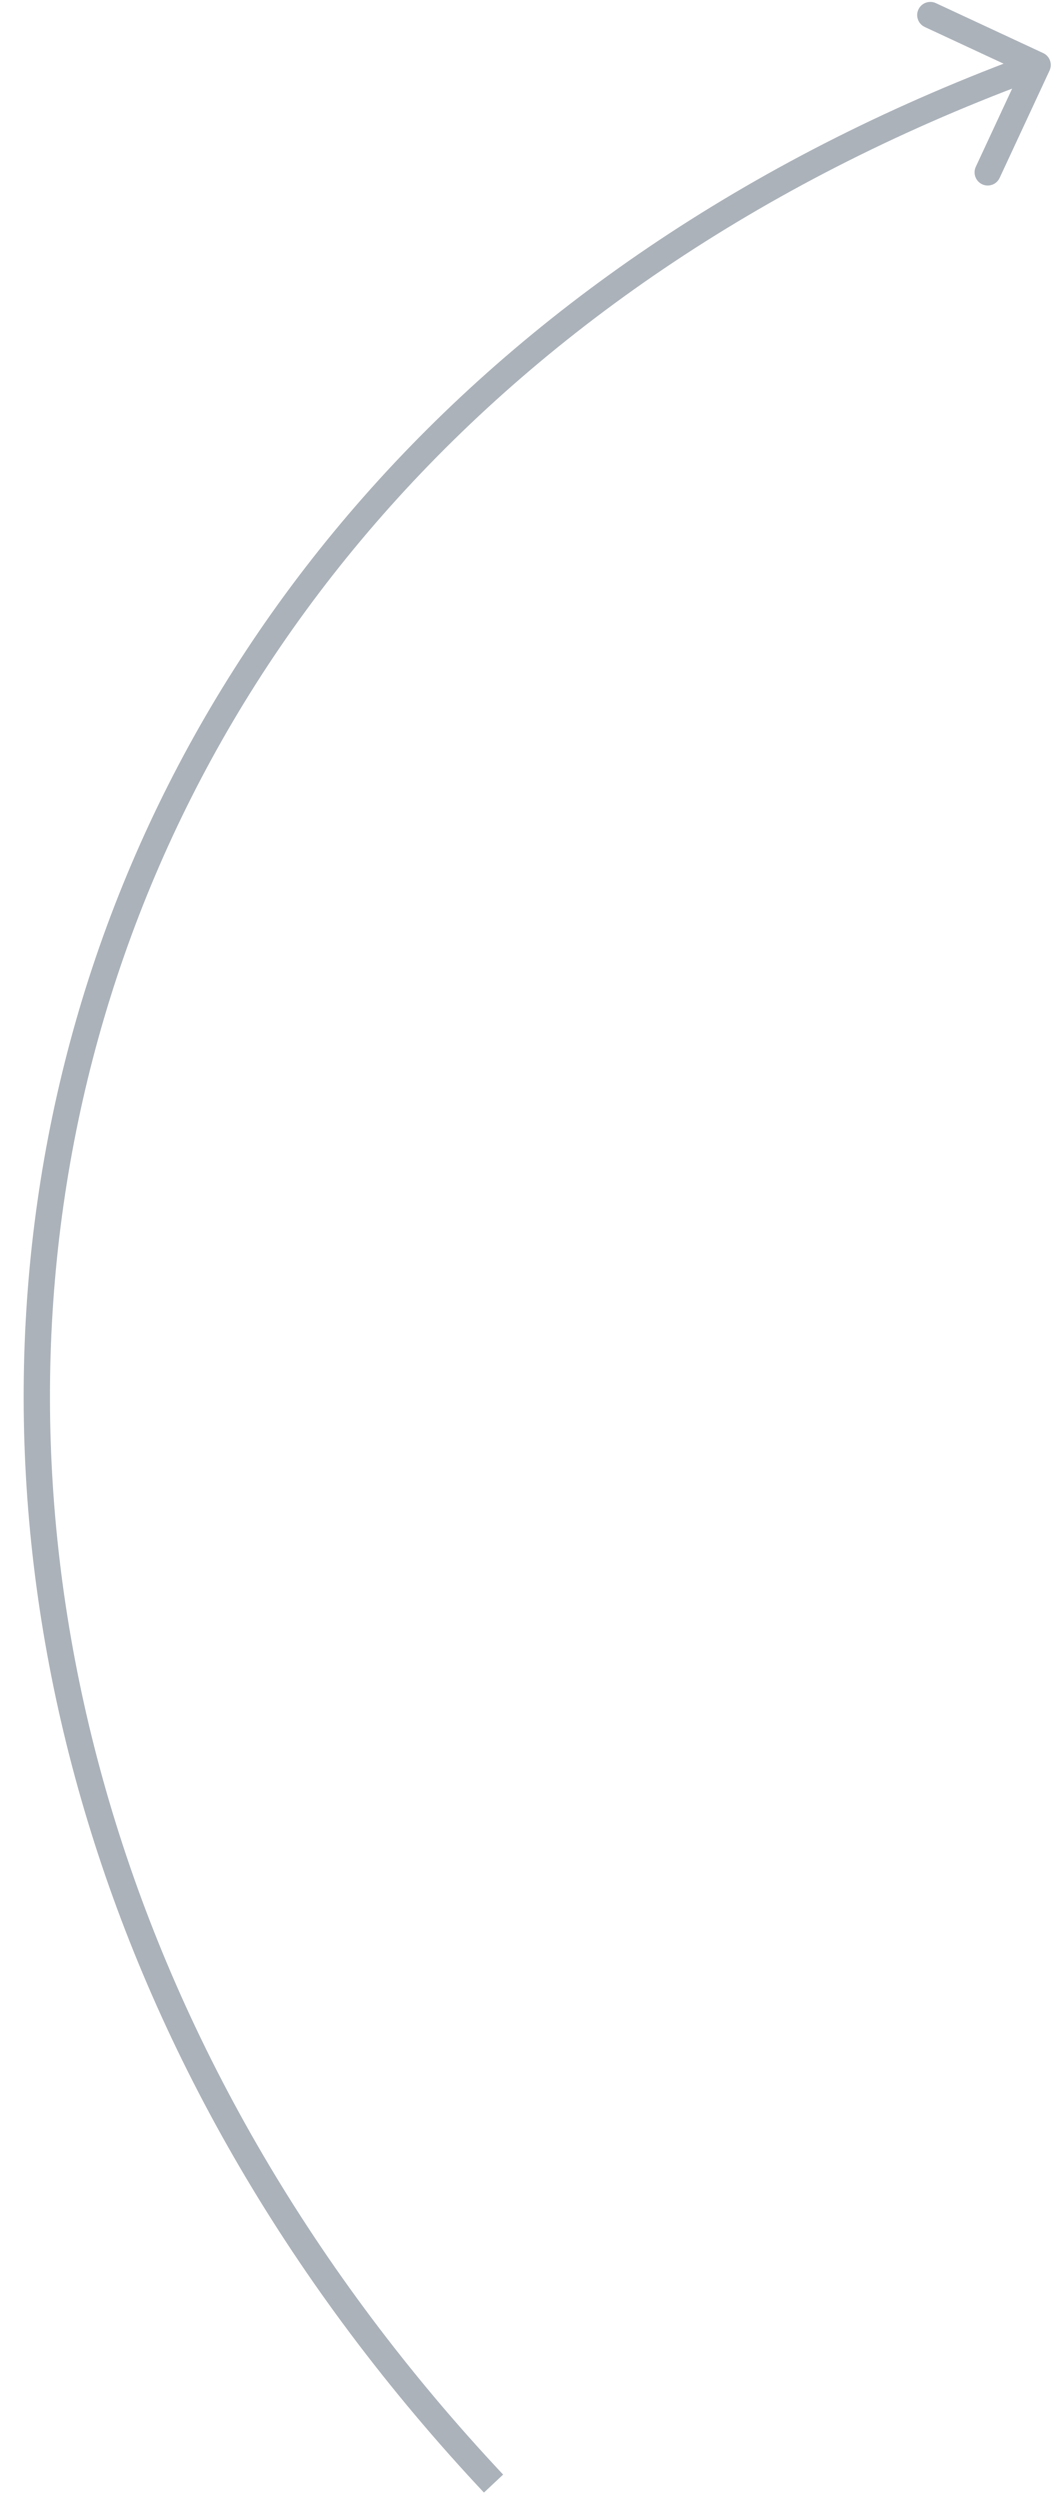 <?xml version="1.0" encoding="UTF-8"?> <svg xmlns="http://www.w3.org/2000/svg" width="40" height="95" viewBox="0 0 40 95" fill="none"><path d="M39.907 2.681C40.023 2.43 39.915 2.133 39.664 2.017L35.584 0.119C35.334 0.003 35.036 0.111 34.92 0.362C34.803 0.612 34.912 0.909 35.162 1.026L38.789 2.713L37.102 6.339C36.986 6.59 37.095 6.887 37.345 7.004C37.595 7.12 37.893 7.012 38.009 6.761L39.907 2.681ZM39.282 2C18.229 9.687 5.631 25.023 1.998 42.387C-1.632 59.745 3.708 79.07 18.401 94.726L19.13 94.042C4.639 78.6 -0.58 59.601 2.977 42.592C6.534 25.59 18.872 10.517 39.625 2.94L39.282 2Z" fill="#ABB2BA"></path></svg> 